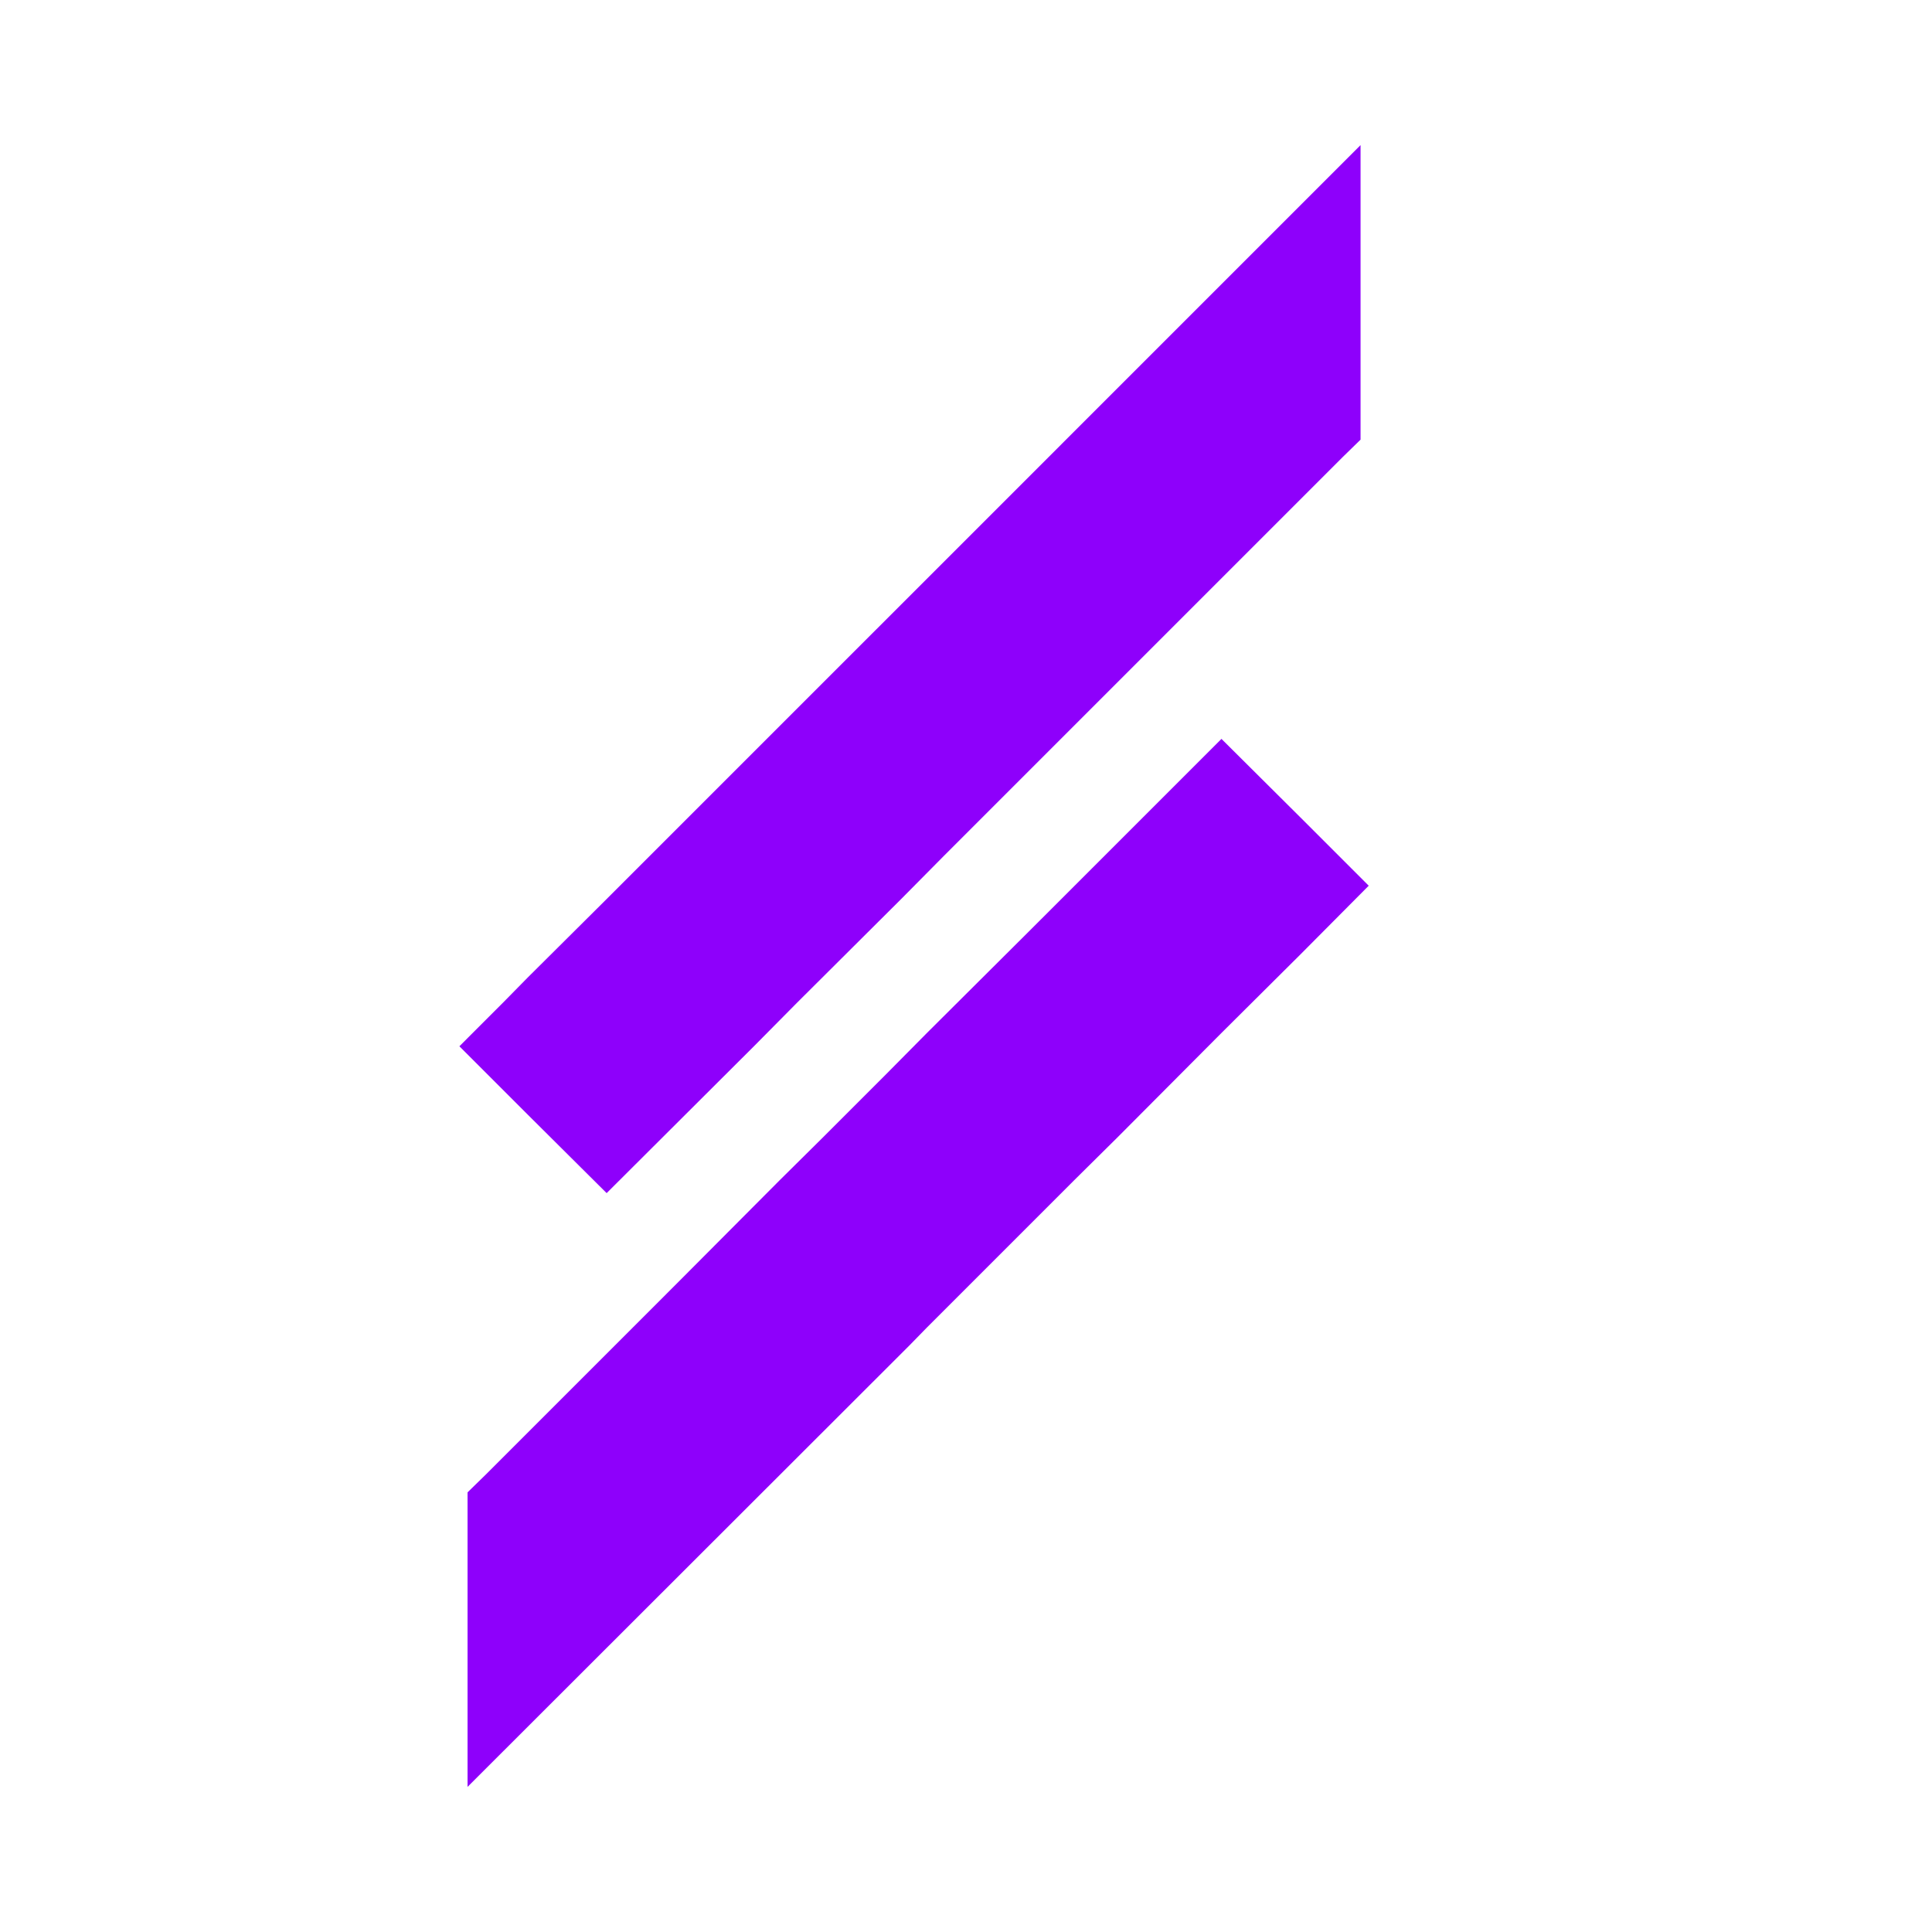 <svg width="1072" height="1072" viewBox="0 0 1072 1072" fill="none" xmlns="http://www.w3.org/2000/svg">
<path d="M759.453 491.453L721.575 529.568L677.743 573.163L620.093 631.051L596.032 654.873L514.322 736.583L504.555 746.589L259.424 991.481V828.061L269.43 818.294L341.135 746.589L374.962 712.761L432.612 654.873L456.672 631.051L490.5 597.223L514.322 573.163L572.21 515.513L606.038 481.686L677.743 409.981L721.575 453.575L759.453 491.453Z" fill="#8e00fb"/>
<path d="M754.926 80.519V243.94L744.921 253.707L673.216 325.412L663.211 335.417L639.389 359.239L523.851 474.777L500.029 498.837L442.141 556.487L418.318 580.548L336.608 662.02L292.775 618.425L254.898 580.548L278.958 556.487L292.775 542.432L336.608 498.837L408.313 427.132L418.318 417.127L500.029 335.417L581.739 253.707L625.333 210.112L754.926 80.519Z" fill="#8e00fb"/>
</svg>
